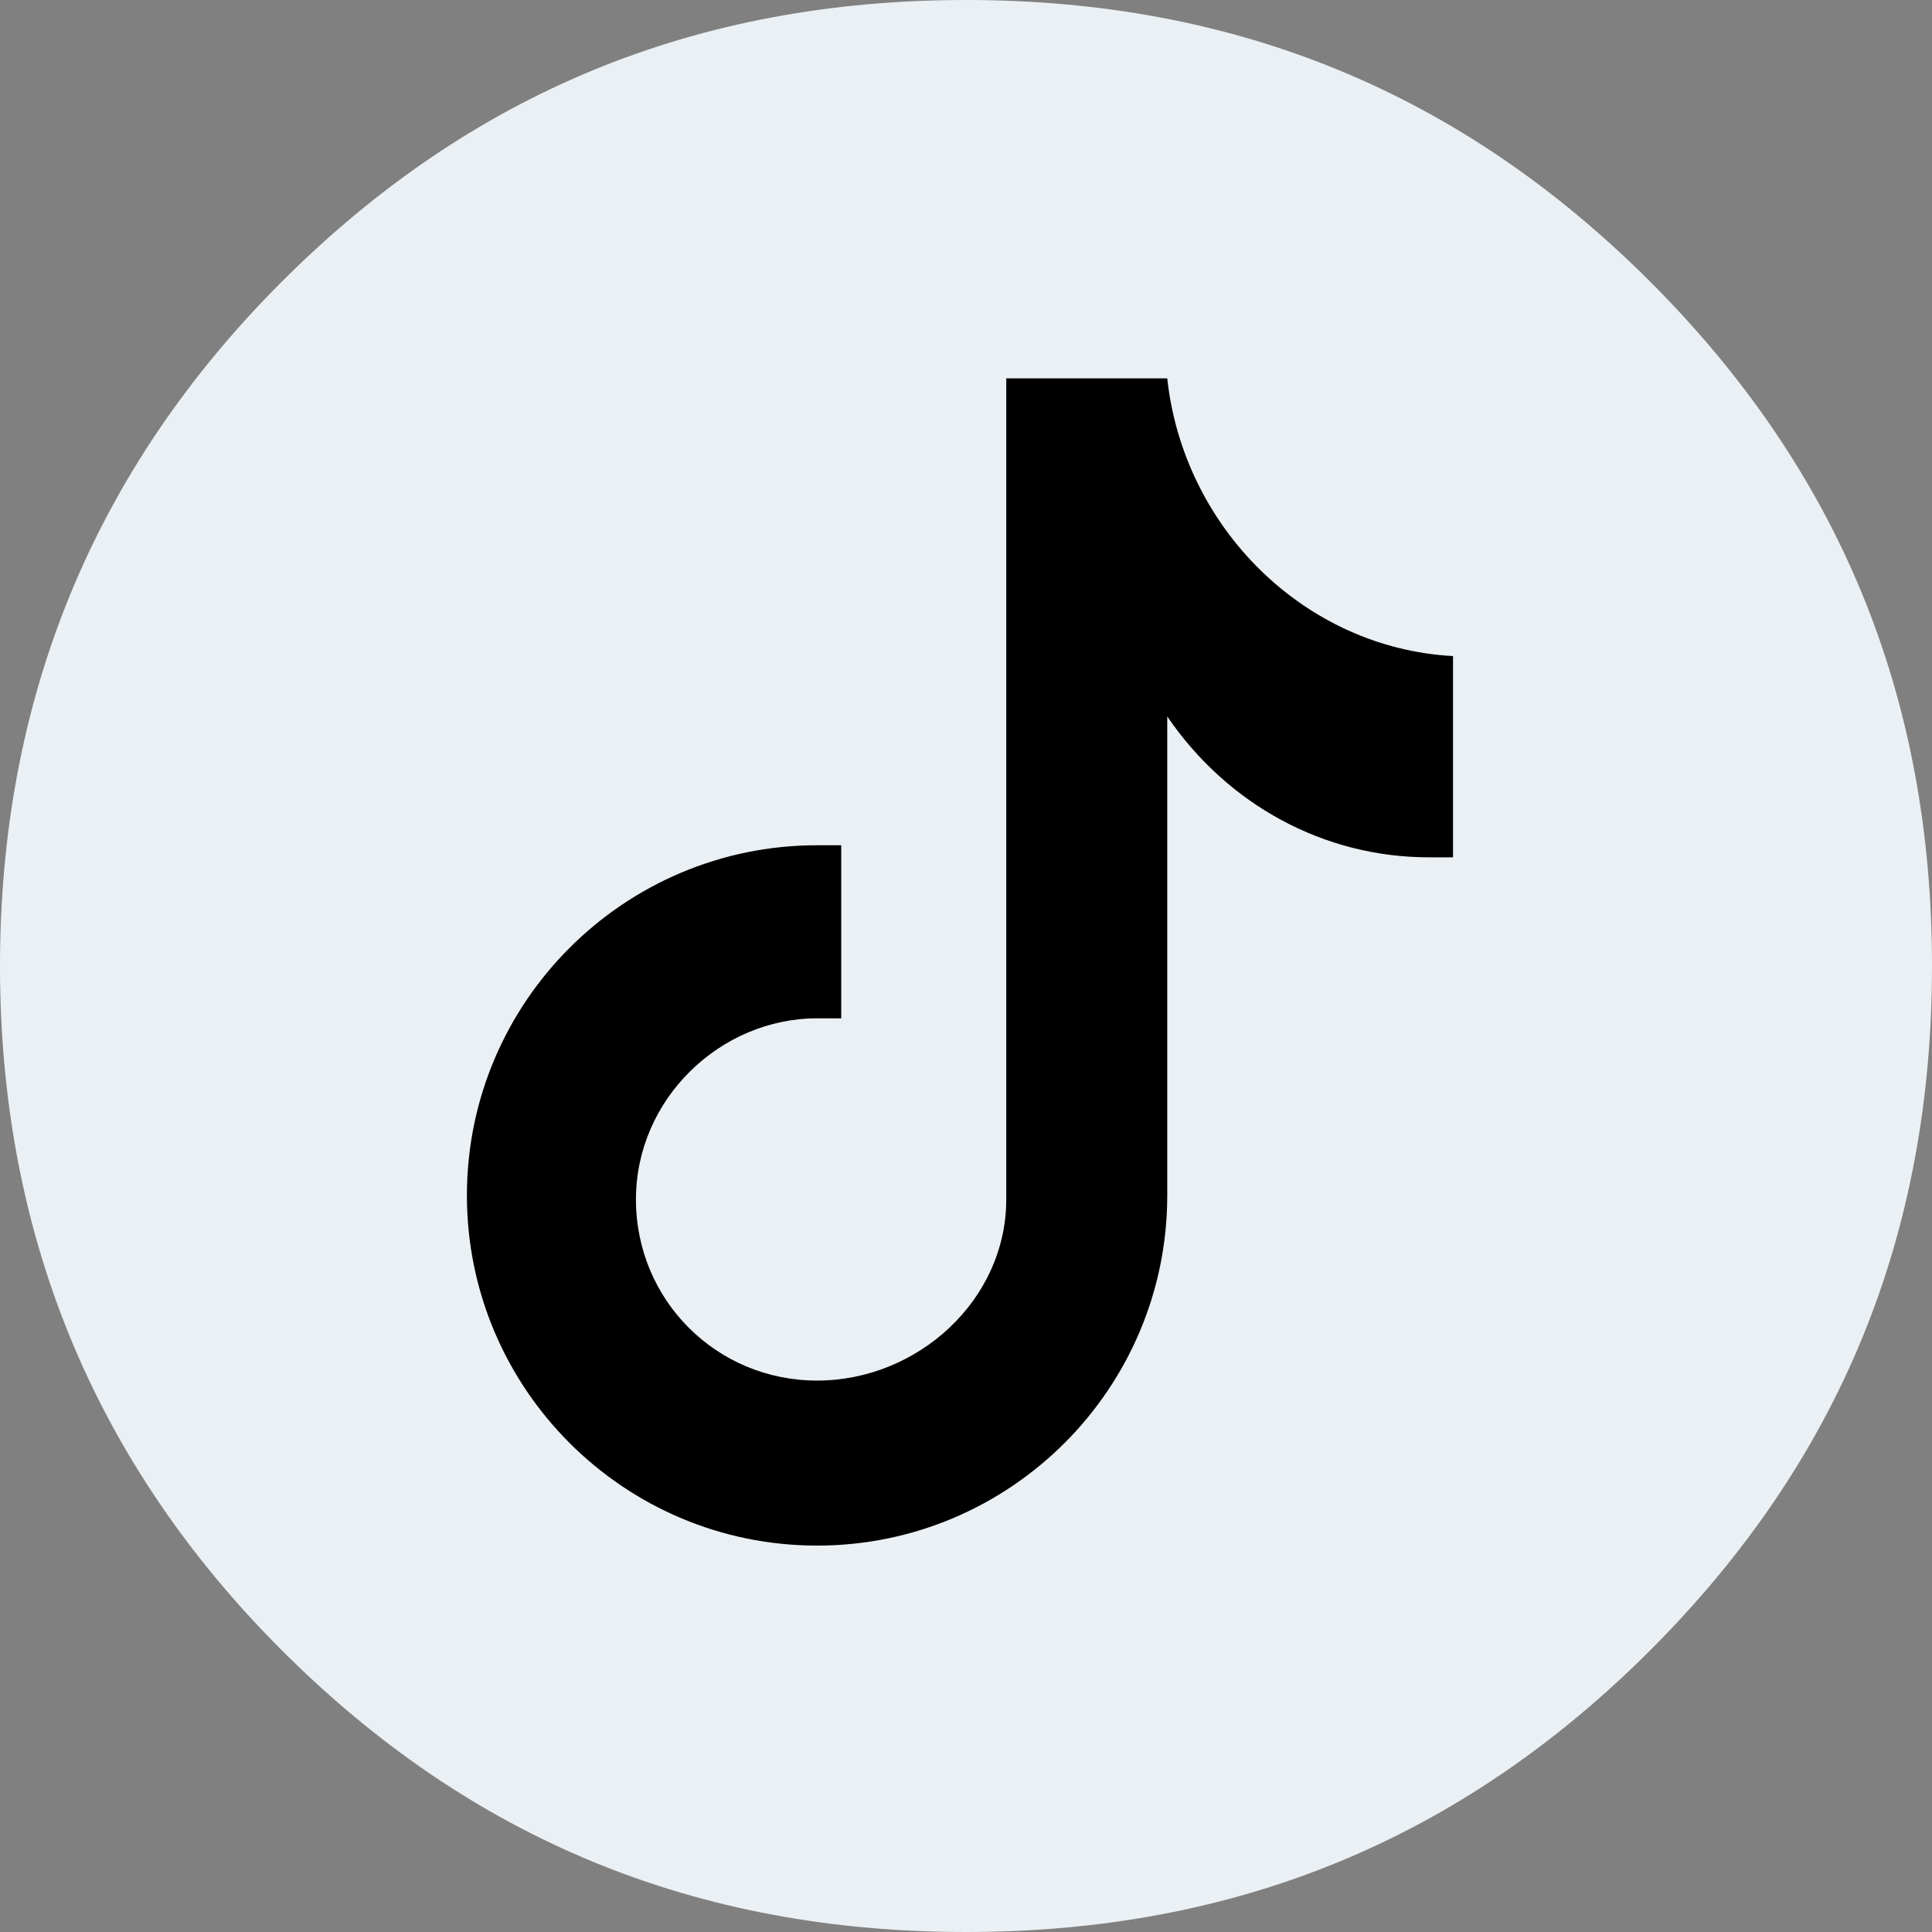 <?xml version="1.0" encoding="utf-8"?>
<!-- Generator: Adobe Illustrator 24.3.0, SVG Export Plug-In . SVG Version: 6.00 Build 0)  -->
<svg version="1.1" id="Ebene_1" xmlns="http://www.w3.org/2000/svg" xmlns:xlink="http://www.w3.org/1999/xlink" x="0px" y="0px"
	 viewBox="0 0 48 48" style="enable-background:new 0 0 48 48;" xml:space="preserve">
<rect x="0" y="0" width="48" height="48" fill="#808080" stroke="none"/>
<style type="text/css">
	.st0{fill-rule:evenodd;clip-rule:evenodd;fill:#EAF0F4;}
</style>
<desc>Created with Sketch.</desc>
<g id="Beutyclinic_uvodni-strana_V2" transform="translate(-954, -3252)">
	<g id="Group-7" transform="translate(954, 3252)">
		<path id="Fill-1" class="st0" d="M41,7c-4.7-4.7-10.3-7-17-7S11.7,2.3,7,7S0,17.4,0,24s2.3,12.3,7,17s10.3,7,17,7s12.3-2.3,17-7
			s7-10.3,7-17S45.7,11.7,41,7z"/>
	</g>
</g>
<path d="M36.2,21.3L36.2,21.3c-0.2,0-0.6,0-0.7,0c-2.6,0-5-1.3-6.5-3.5v11.9c0,4.8-3.9,8.7-8.7,8.7s-8.7-3.9-8.7-8.7
	s3.9-8.7,8.7-8.7c0.2,0,0.4,0,0.6,0v4.3c-0.2,0-0.4,0-0.6,0c-2.4,0-4.5,2-4.5,4.5s2,4.5,4.5,4.5s4.7-2,4.7-4.5V9.4H29
	c0.4,3.7,3.4,6.7,7.1,6.9v5H36.2z"/>
</svg>
